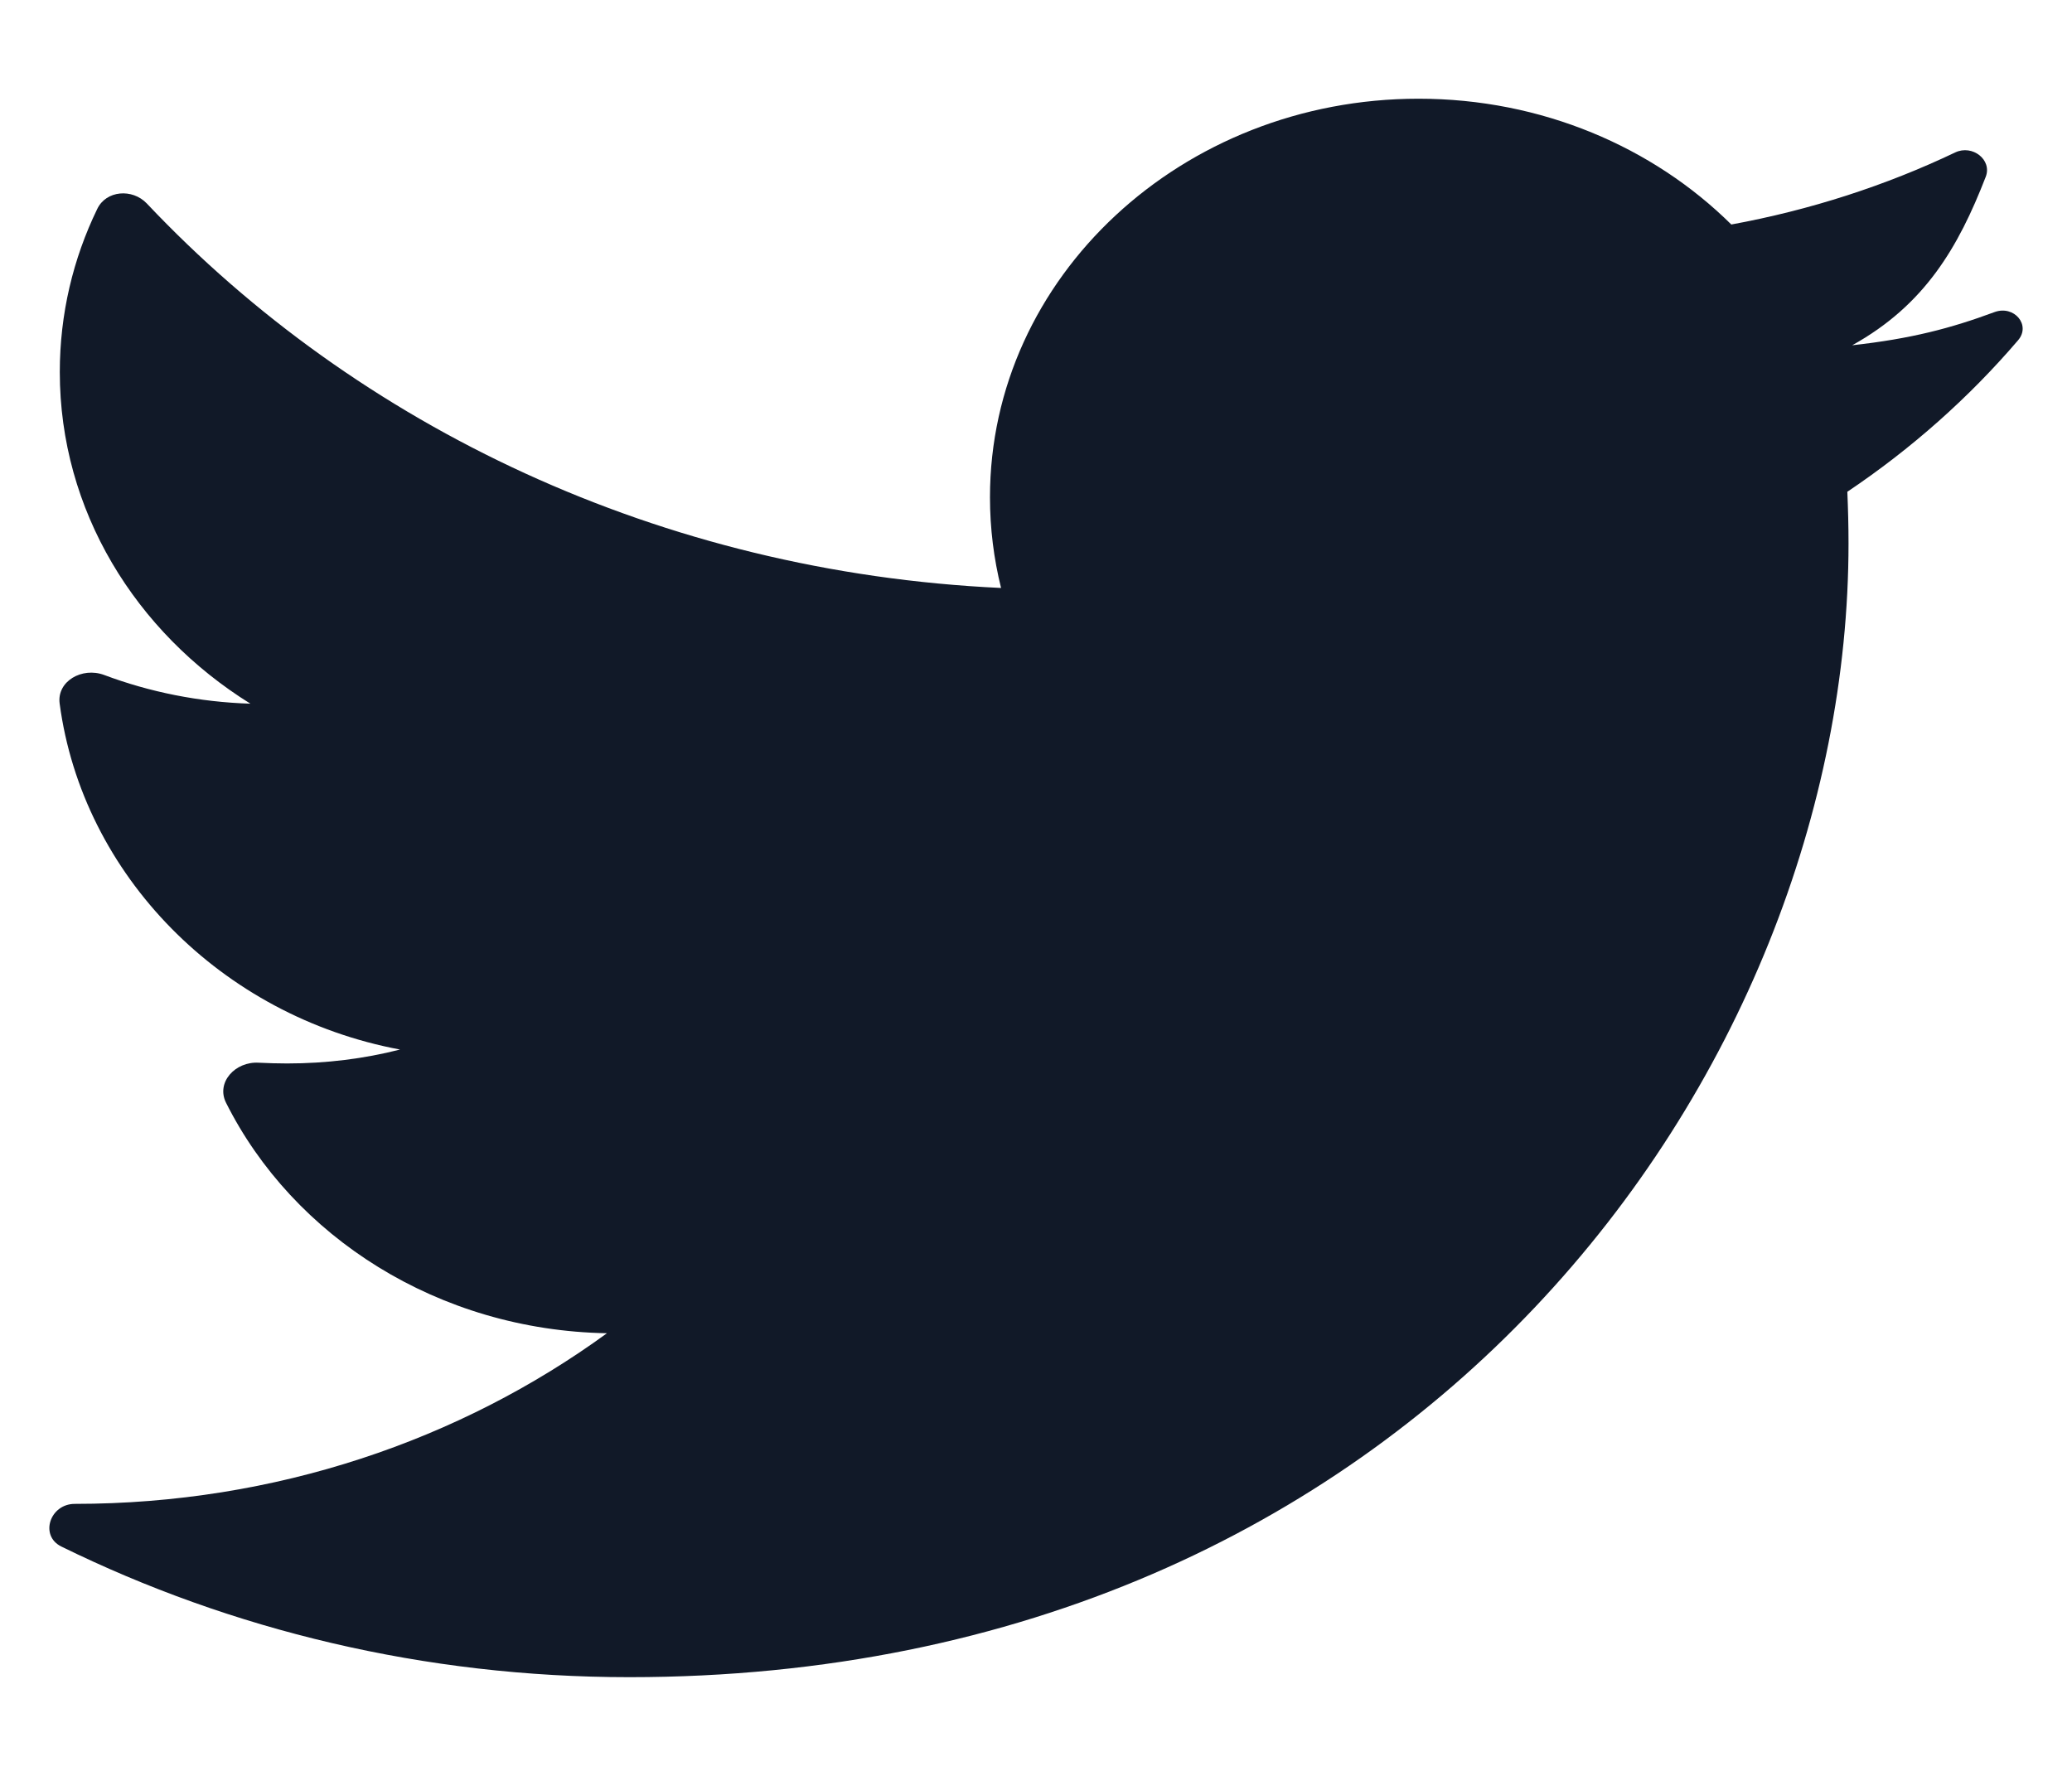 <svg width="14" height="12" viewBox="0 0 14 12" fill="none" xmlns="http://www.w3.org/2000/svg">
<path d="M13.635 2.3C13.725 2.196 13.608 2.06 13.476 2.109C13.182 2.218 12.913 2.289 12.515 2.333C13.005 2.061 13.232 1.672 13.417 1.195C13.462 1.08 13.327 0.975 13.211 1.03C12.741 1.254 12.232 1.419 11.698 1.517C11.17 0.994 10.417 0.667 9.585 0.667C7.986 0.667 6.689 1.873 6.689 3.36C6.689 3.571 6.715 3.776 6.764 3.973C4.465 3.866 2.416 2.883 0.992 1.375C0.894 1.272 0.717 1.286 0.657 1.412C0.494 1.748 0.404 2.121 0.404 2.514C0.404 3.448 0.915 4.272 1.692 4.755C1.344 4.744 1.01 4.676 0.704 4.561C0.554 4.505 0.383 4.604 0.403 4.754C0.557 5.912 1.494 6.866 2.703 7.092C2.46 7.154 2.205 7.186 1.94 7.186C1.876 7.186 1.812 7.184 1.749 7.181C1.589 7.171 1.459 7.314 1.527 7.451C1.981 8.357 2.961 8.989 4.101 9.009C3.11 9.731 1.861 10.162 0.505 10.162C0.337 10.162 0.266 10.377 0.414 10.45C1.56 11.013 2.865 11.333 4.252 11.333C9.578 11.333 12.49 7.23 12.49 3.672C12.49 3.555 12.487 3.439 12.482 3.323C12.914 3.033 13.303 2.688 13.635 2.3Z" fill="#111928"/>
</svg>
